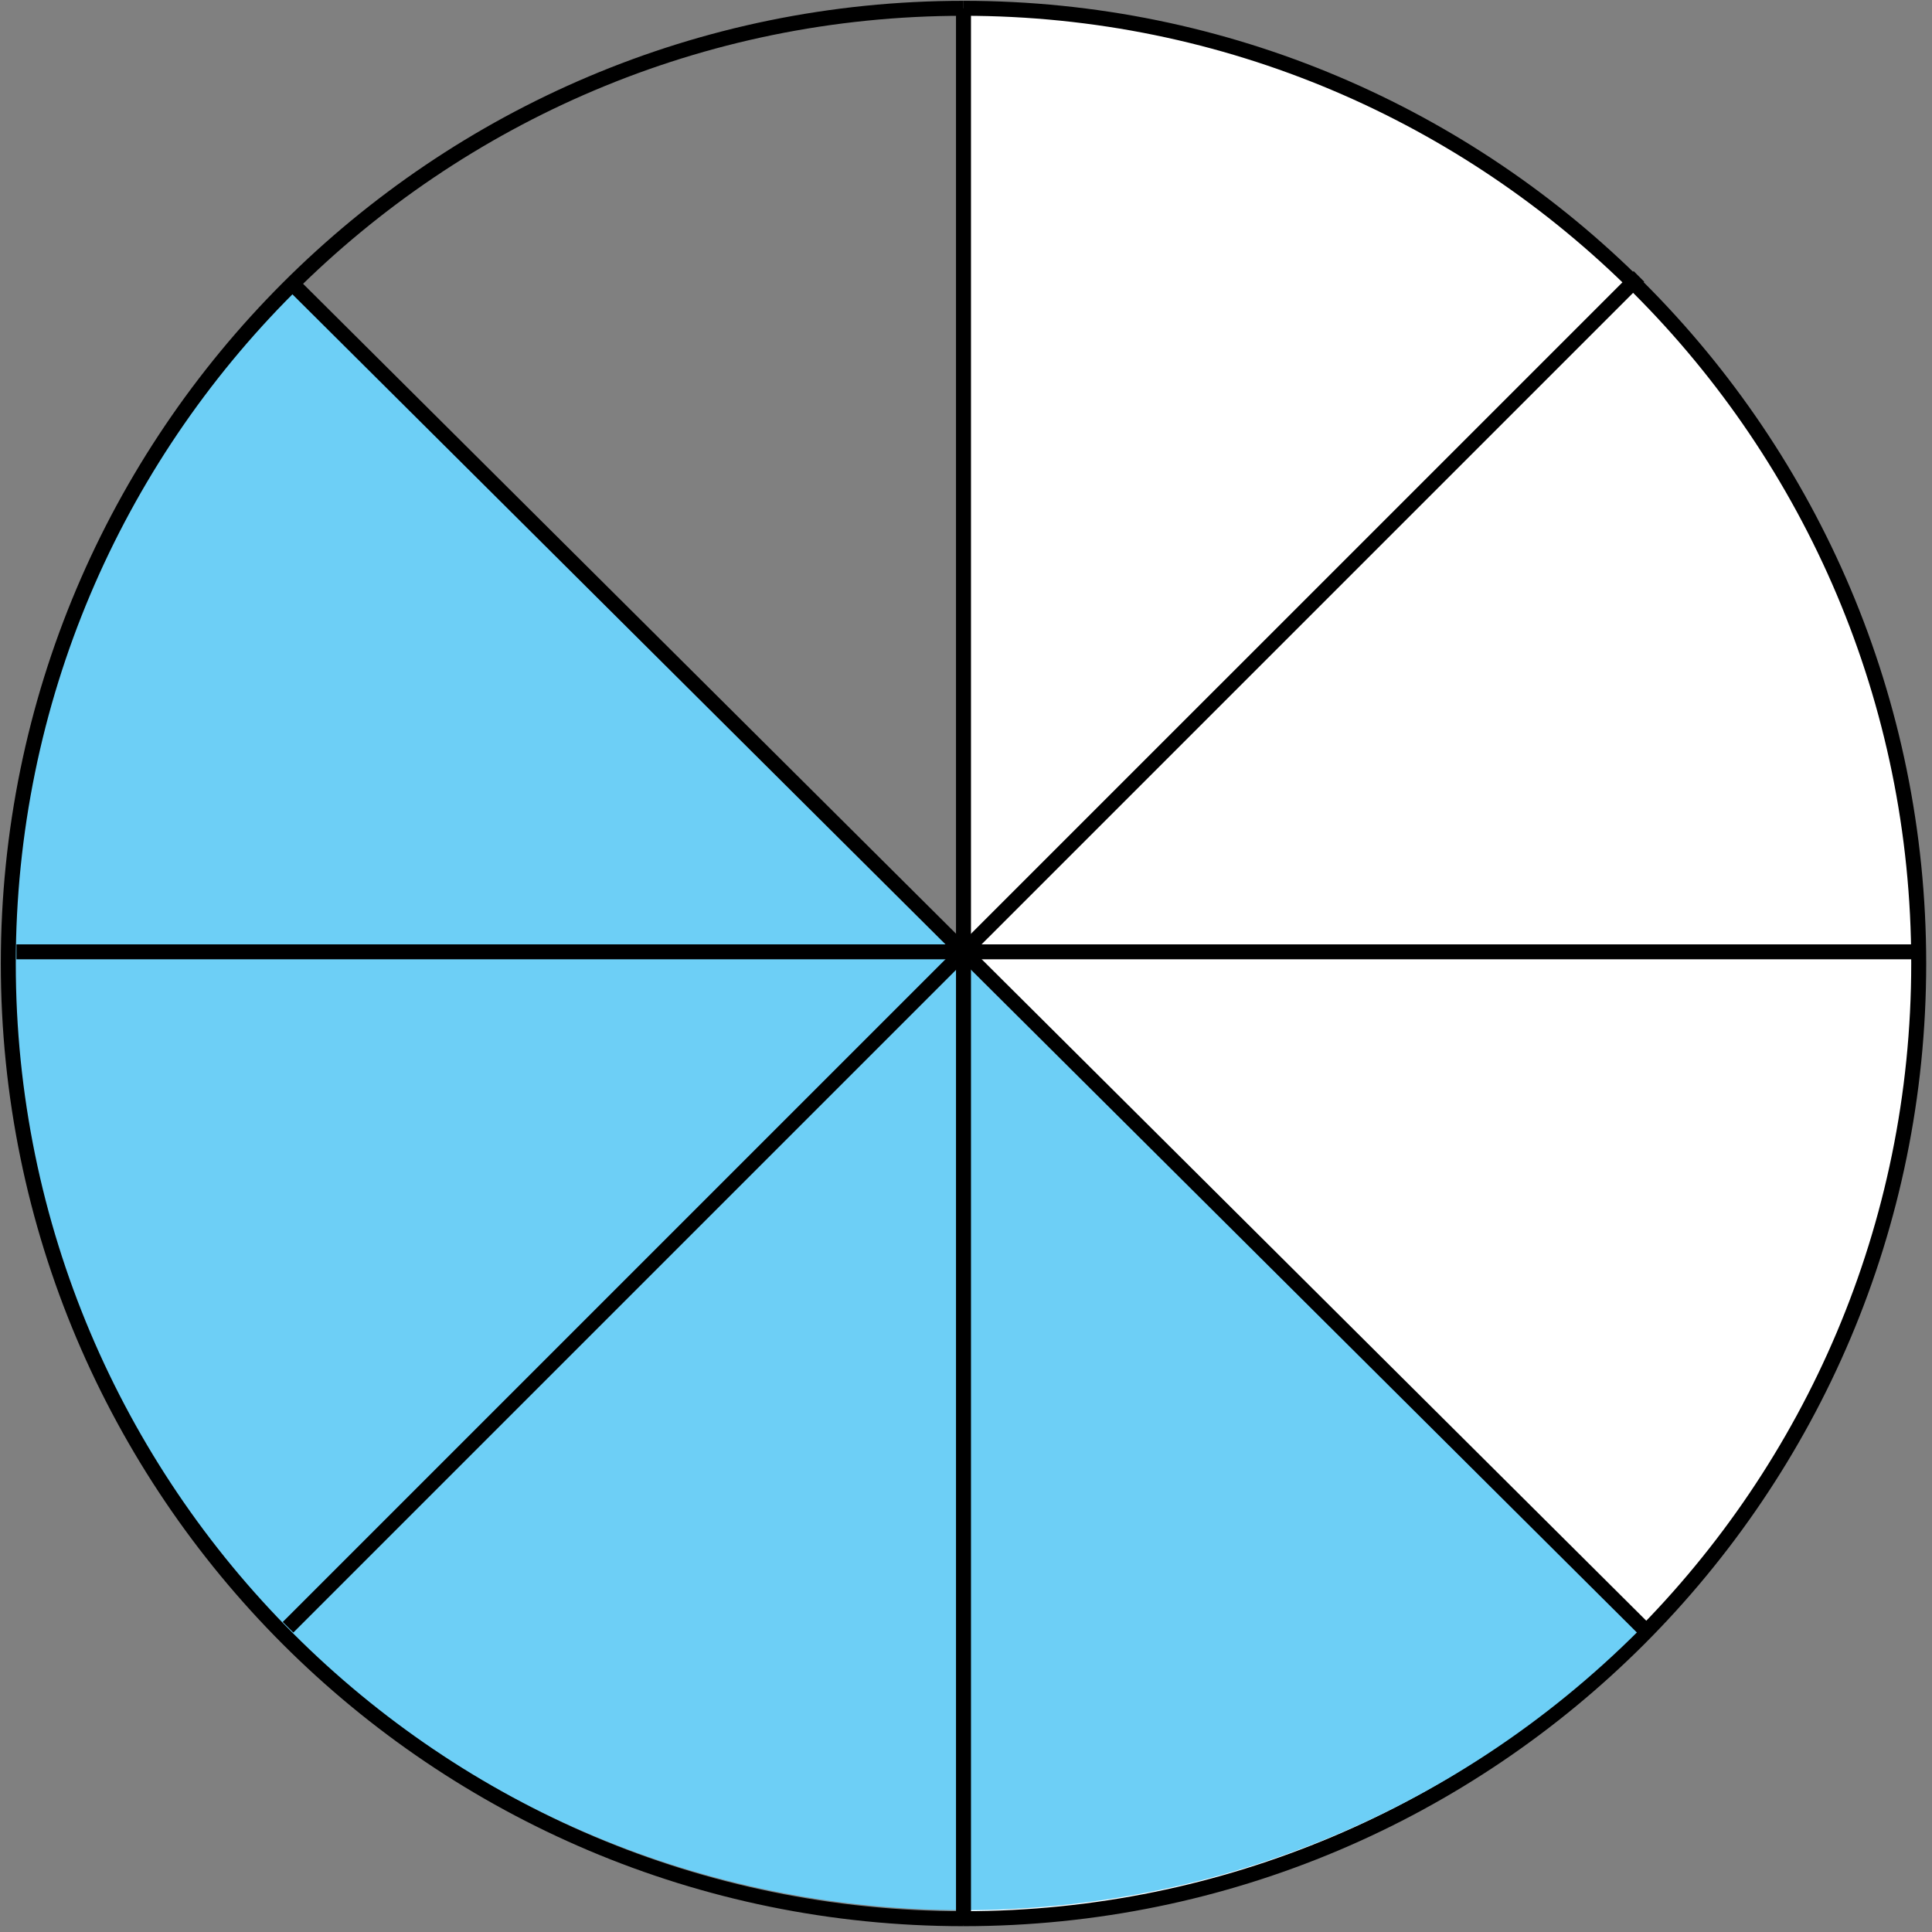 <svg width="129" height="129" viewBox="0 0 129 129" fill="none" xmlns="http://www.w3.org/2000/svg">
<rect x="0" y="0" width="129" height="129" fill="#808080" stroke="none"/>
<path d="M64.333 0.554C99.558 0.554 128.113 29.109 128.113 64.333C128.113 99.558 99.558 128.112 64.333 128.112" fill="white"/>
<path d="M64.333 0.554C99.558 0.554 128.113 29.109 128.113 64.333C128.113 99.558 99.558 128.112 64.333 128.112" stroke="black" stroke-miterlimit="8" stroke-linejoin="round"/>
<path d="M109.432 108.864C84.524 133.771 44.141 133.772 19.233 108.864C-5.673 83.957 -5.673 43.573 19.234 18.666" fill="#6DCFF6"/>
<path d="M64.333 0.555C29.108 0.555 0.554 29.111 0.554 64.333C0.553 99.559 29.109 128.112 64.333 128.112" stroke="black" stroke-miterlimit="8" stroke-linejoin="round"/>
<path d="M64.333 128.554V0.554" stroke="black" stroke-miterlimit="8" stroke-linejoin="round"/>
<path d="M128.333 63.554H1.099" stroke="black" stroke-miterlimit="8" stroke-linejoin="round"/>
<path d="M19.244 18.667L109.929 108.928" stroke="black" stroke-miterlimit="8" stroke-linejoin="round"/>
<path d="M19.233 108.653L109.432 18.456" stroke="black" stroke-miterlimit="8" stroke-linejoin="round"/>
</svg>
